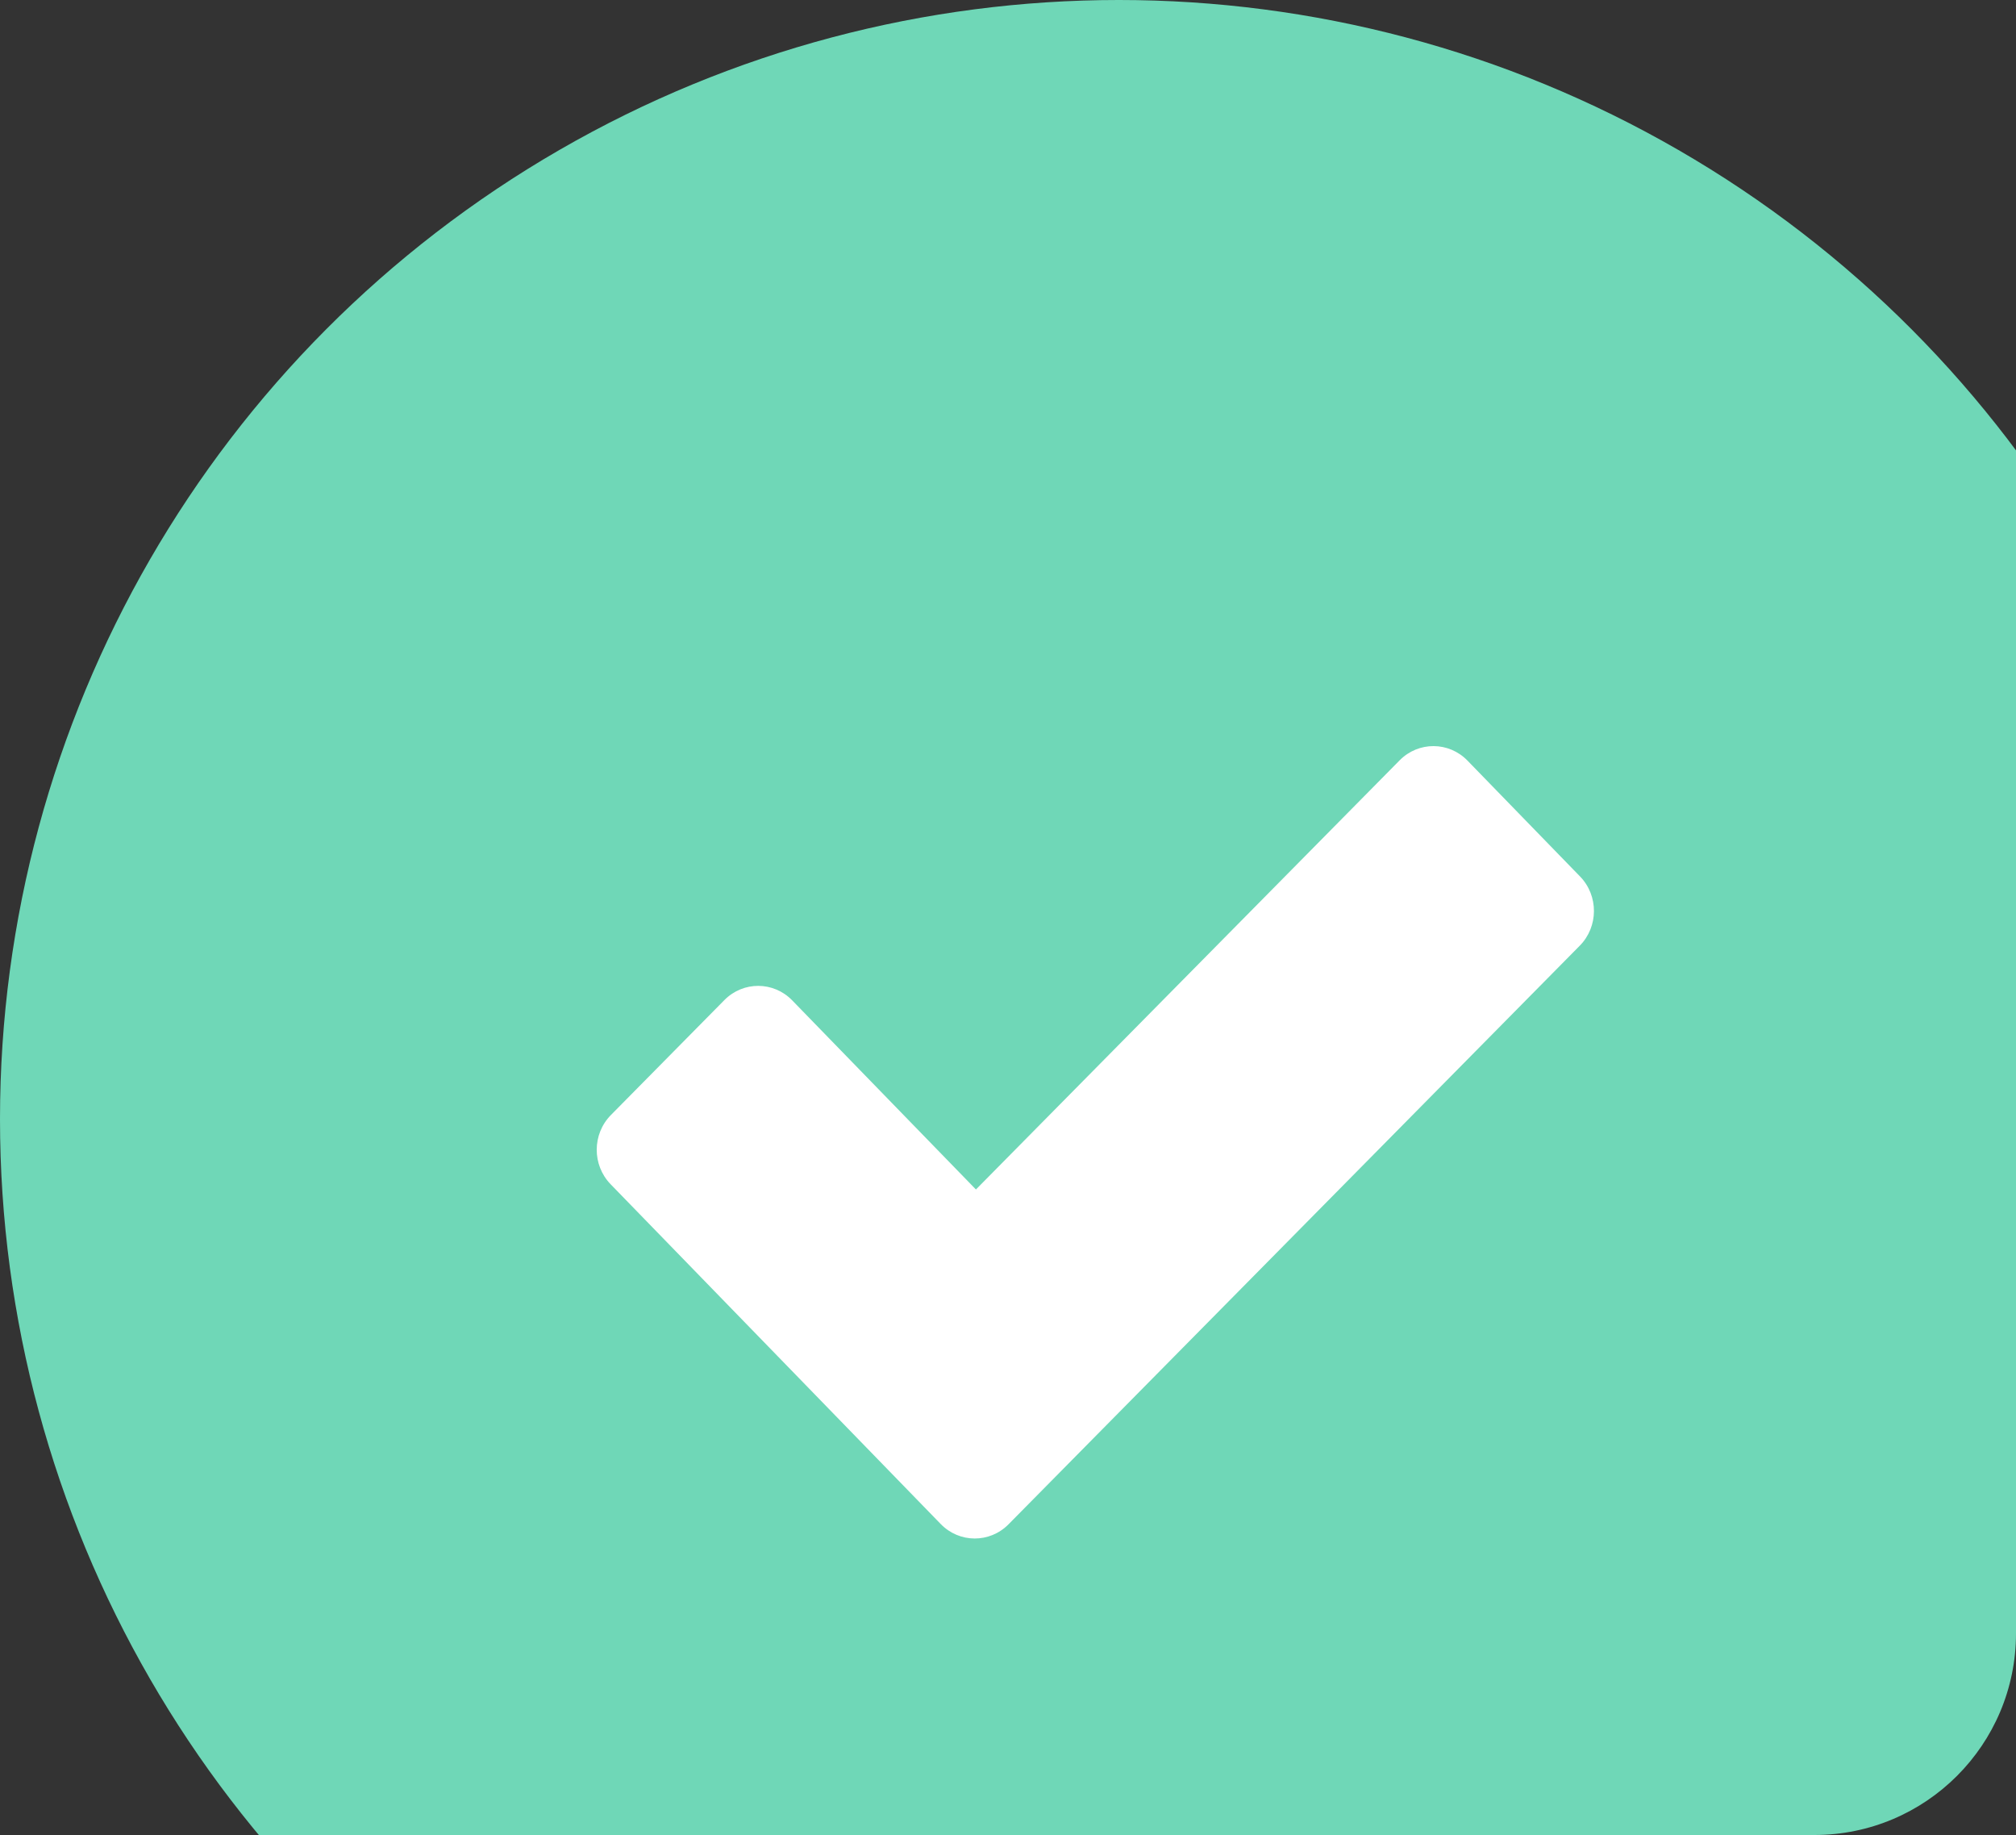 <?xml version="1.0" encoding="UTF-8"?> <svg xmlns="http://www.w3.org/2000/svg" width="200" height="182" viewBox="0 0 200 182" fill="none"><rect x="0" y="0" width="200" height="182" fill="#333333" stroke="none"/> <g clip-path="url(#clip0_8_719)"> <circle cx="111" cy="111" r="111" fill="#6FD7B7"></circle> <path d="M145.582 75.437L156.749 86.929C158.6 88.833 158.588 91.908 156.722 93.797L100.052 151.184C98.186 153.073 95.174 153.06 93.324 151.156L60.579 117.458C58.728 115.554 58.741 112.479 60.606 110.591L71.863 99.191C73.728 97.301 76.741 97.314 78.591 99.218L96.819 117.976L138.855 75.409C140.72 73.52 143.732 73.533 145.582 75.437Z" fill="white"></path> </g> <defs> <clipPath id="clip0_8_719"> <path d="M0 0H200V162C200 173.046 191.046 182 180 182H0V0Z" fill="white"></path> </clipPath> </defs> </svg> 